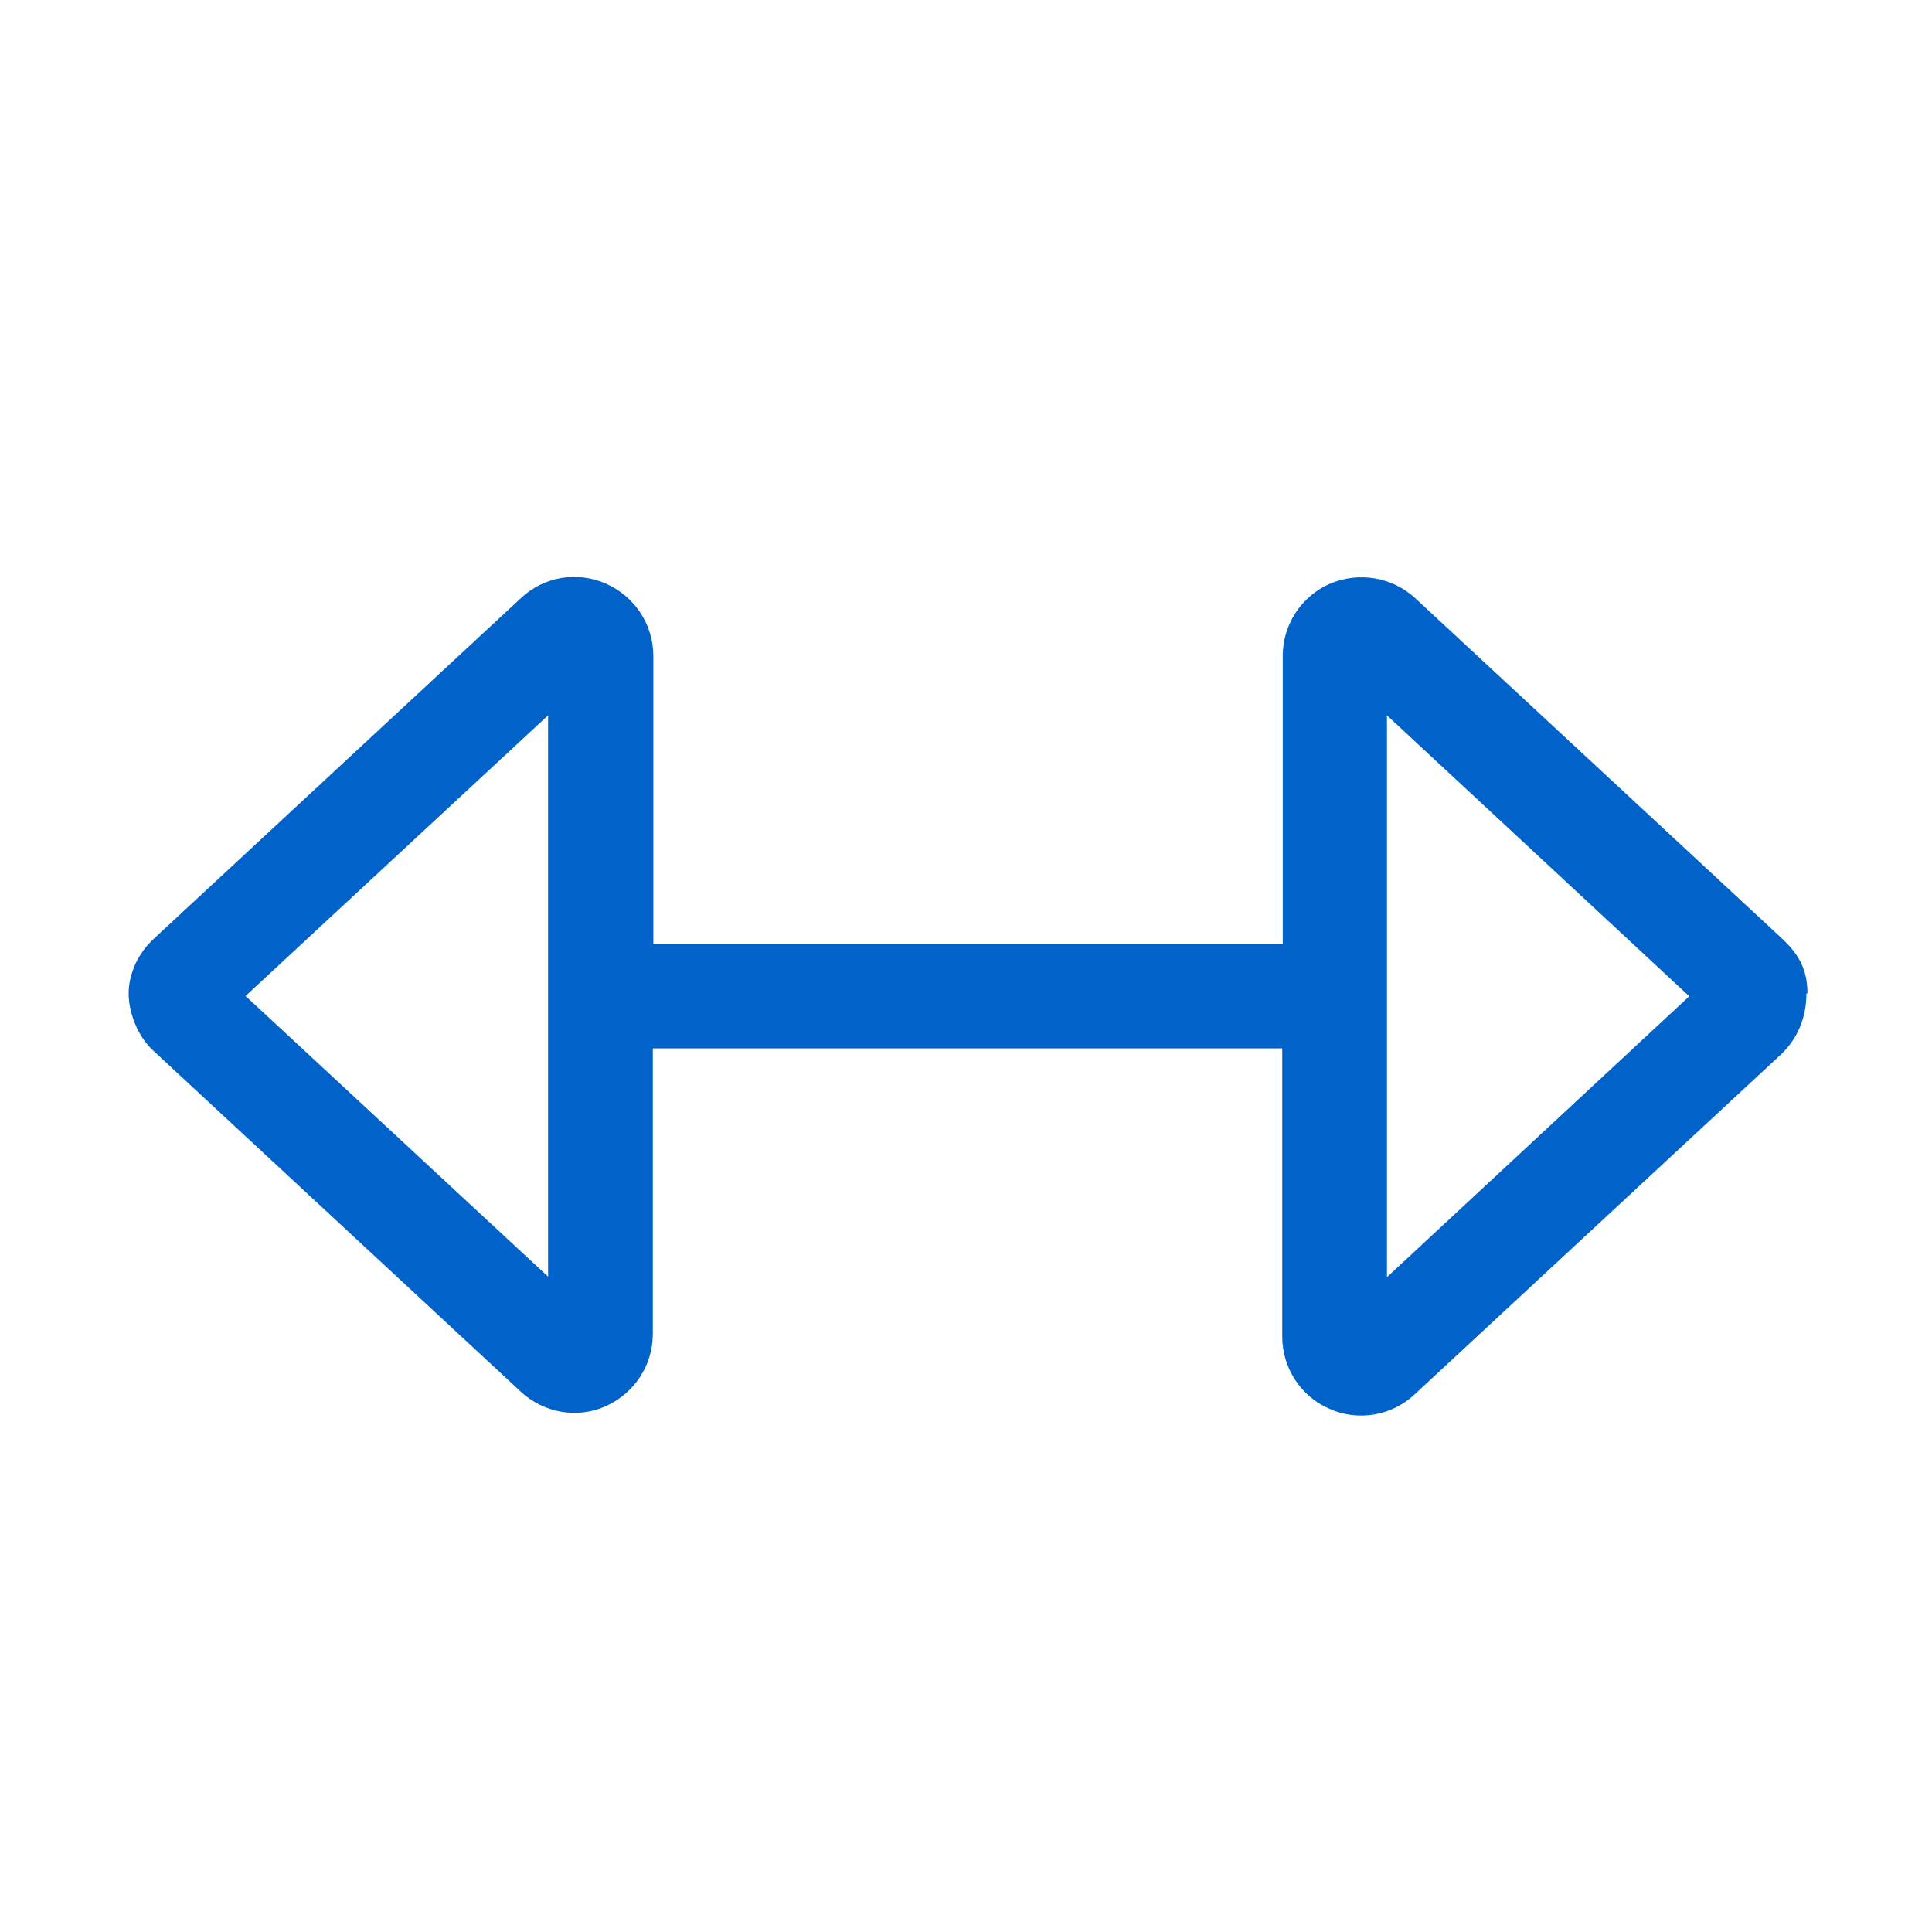 <?xml version="1.0" encoding="UTF-8"?>
<svg id="Layer_1" data-name="Layer 1" xmlns="http://www.w3.org/2000/svg" viewBox="0 0 38 38">
  <defs>
    <style>
      .cls-1 {
        fill: #0163c9;
        stroke-width: 0px;
      }
    </style>
  </defs>
  <path class="cls-1" d="m35.53,19.54c0,.47-.17.88-.49,1.19l-7.22,6.7c-.45.42-1.11.53-1.67.28-.56-.24-.93-.8-.93-1.42v-5.67h-12.38v5.62c0,.62-.37,1.17-.93,1.42-.56.25-1.22.13-1.67-.29l-7.22-6.7c-.33-.3-.49-.78-.49-1.13s.16-.77.5-1.08l7.22-6.7c.45-.42,1.1-.53,1.67-.28.56.25.93.8.93,1.42v5.67h12.38v-5.67c0-.61.36-1.17.93-1.42.57-.24,1.22-.13,1.67.28l7.22,6.7c.33.31.5.61.5,1.08Zm-24.75-5.47l-5.95,5.52,5.95,5.52v-11.05Zm22.44,5.52l-5.94-5.52v11.05l5.94-5.52Z"/>
</svg>